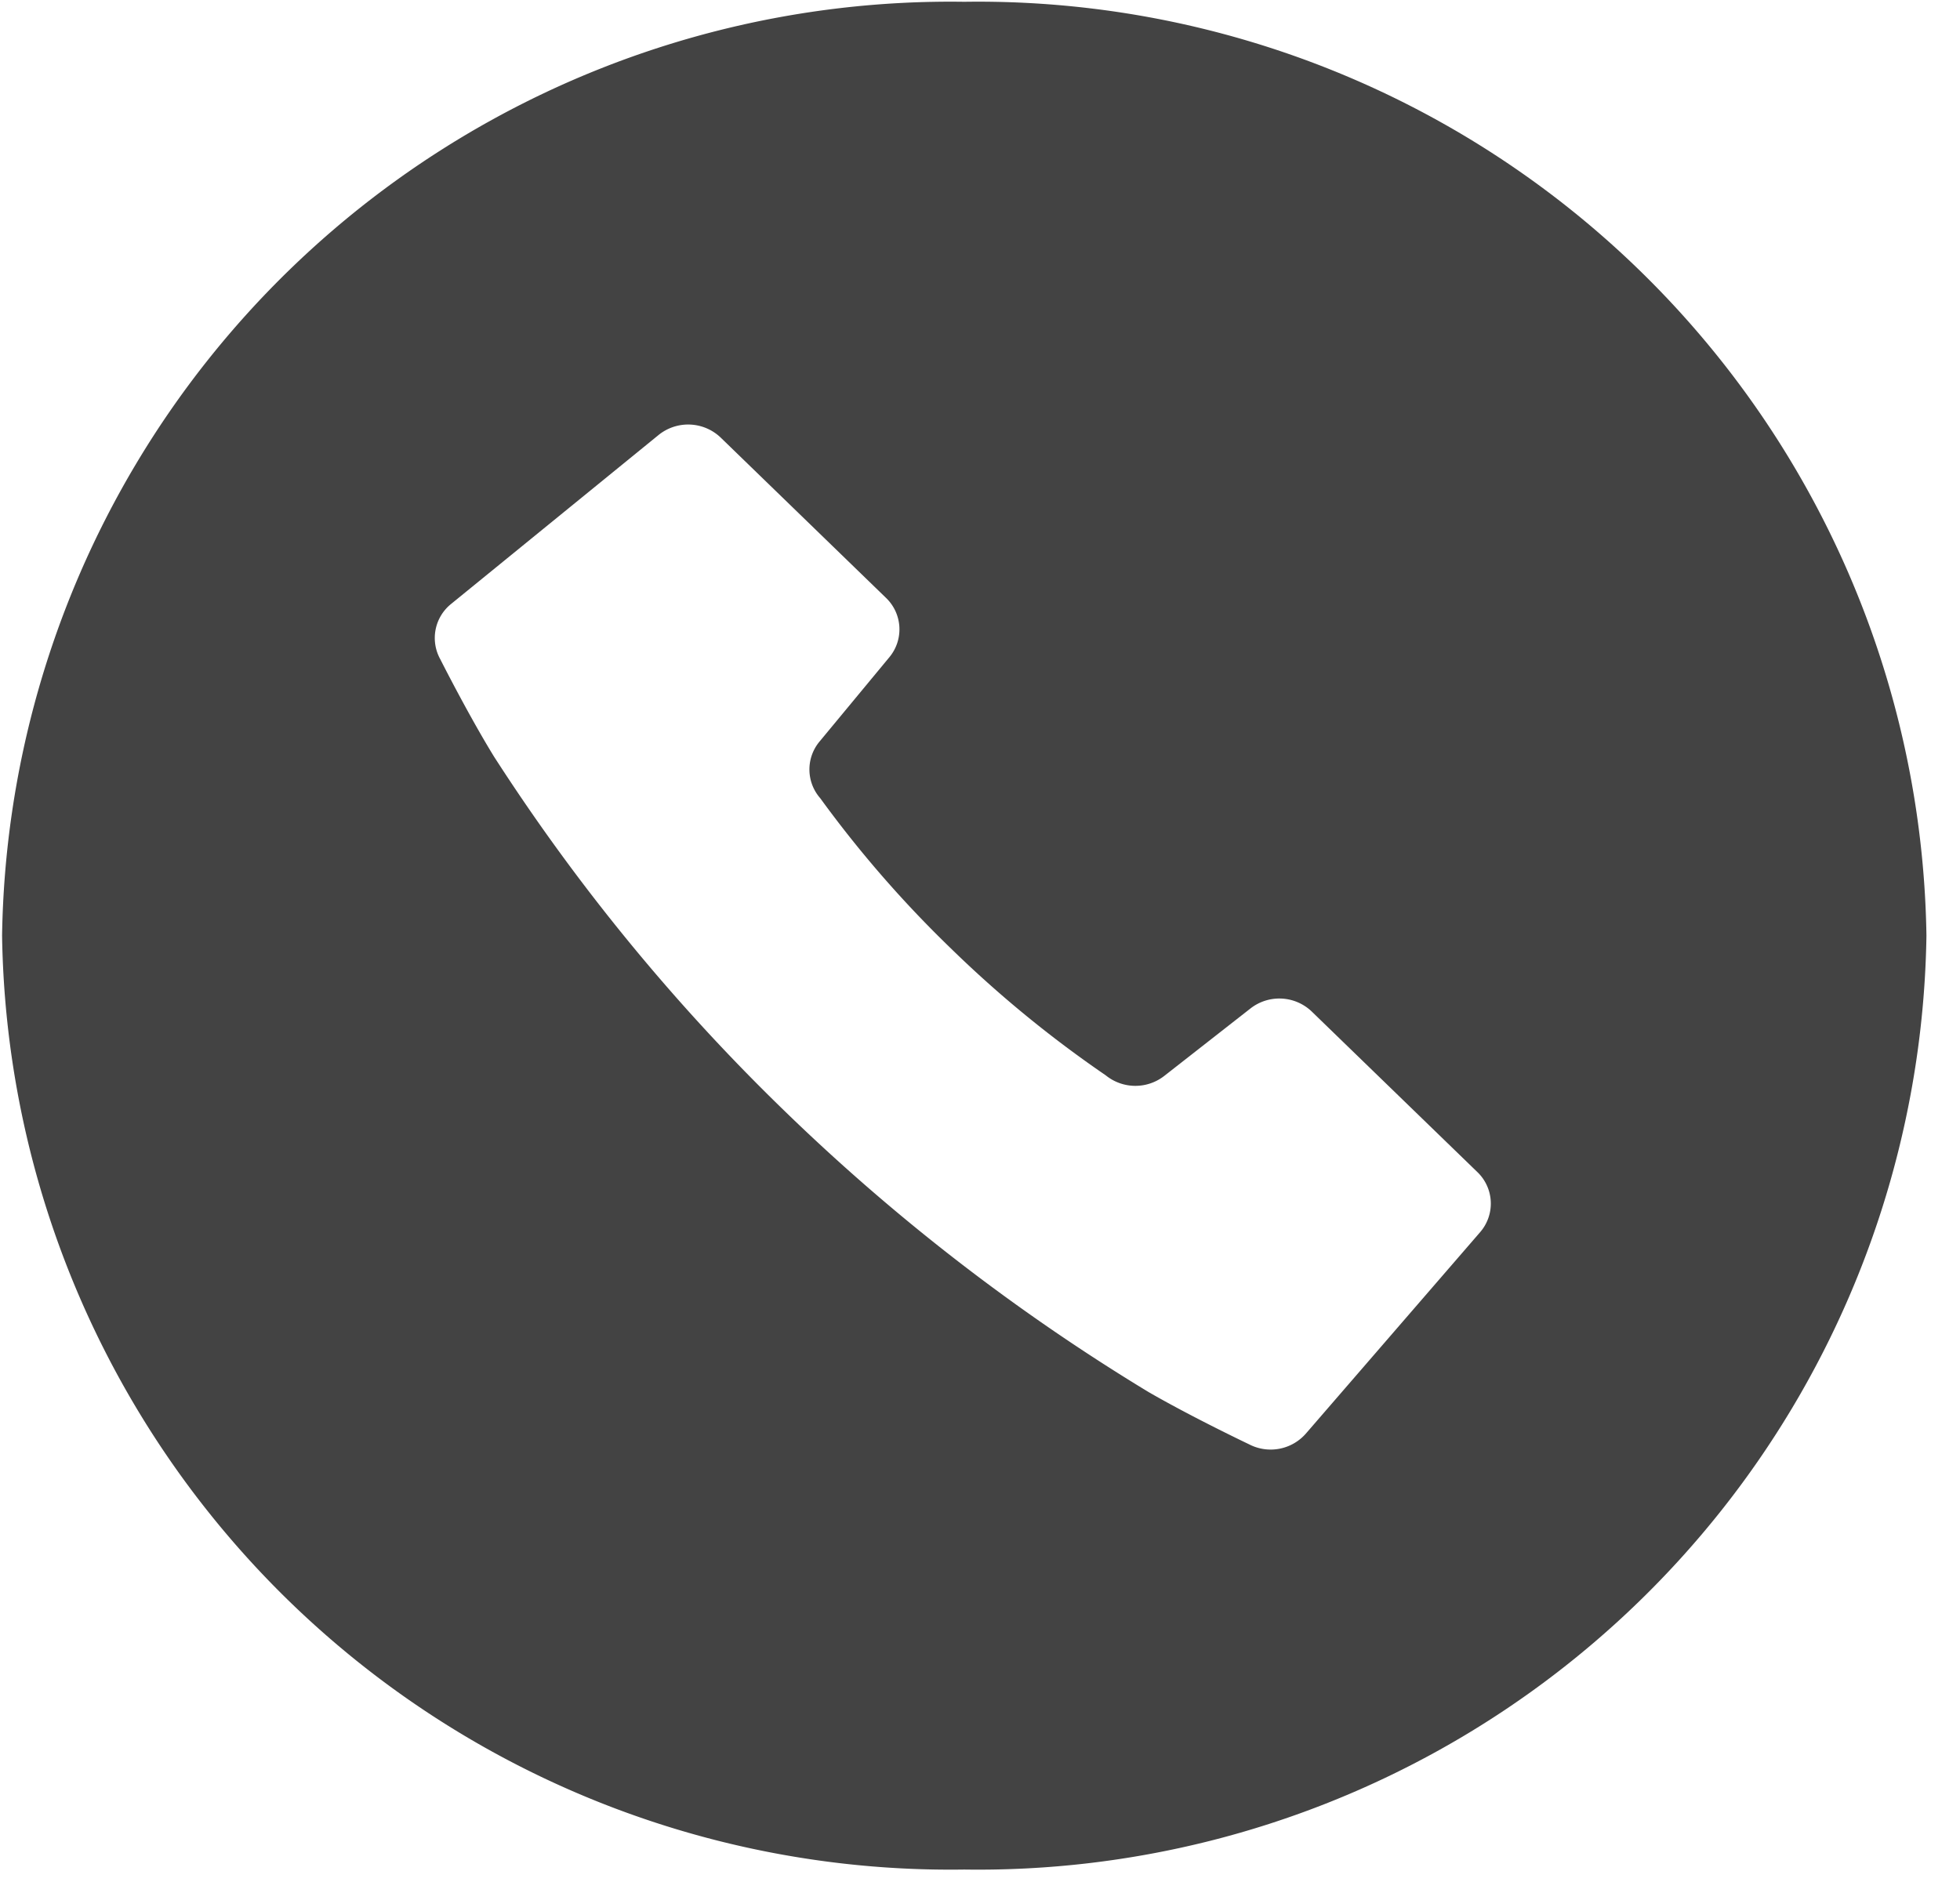 <svg xmlns="http://www.w3.org/2000/svg" width="33" height="32" viewBox="0 0 33 32">
  <defs>
    <style>
      .cls-1 {
        fill: #434343;
        fill-rule: evenodd;
      }
    </style>
  </defs>
  <path id="シェイプ_2" data-name="シェイプ 2" class="cls-1" d="M16.235,0.03A15.969,15.969,0,0,0,.035,15.757a15.969,15.969,0,0,0,16.2,15.727,15.969,15.969,0,0,0,16.2-15.727A15.969,15.969,0,0,0,16.235.03ZM24.92,20.751l-2.934,3.392a0.788,0.788,0,0,1-.957.179s-0.959-.456-1.692-0.88A34.345,34.345,0,0,1,13.2,18.7a33.723,33.723,0,0,1-4.882-5.958C7.882,12.033,7.412,11.1,7.412,11.1a0.736,0.736,0,0,1,.184-0.93L11.09,7.324a0.792,0.792,0,0,1,1.044.045l2.784,2.7a0.734,0.734,0,0,1,.055,1L13.8,12.486a0.734,0.734,0,0,0,.01.956,19.235,19.235,0,0,0,2.2,2.53,19.53,19.53,0,0,0,2.607,2.137,0.791,0.791,0,0,0,.984.011l1.454-1.138a0.789,0.789,0,0,1,1.032.054l2.785,2.7A0.735,0.735,0,0,1,24.92,20.751Z"/>
</svg>

